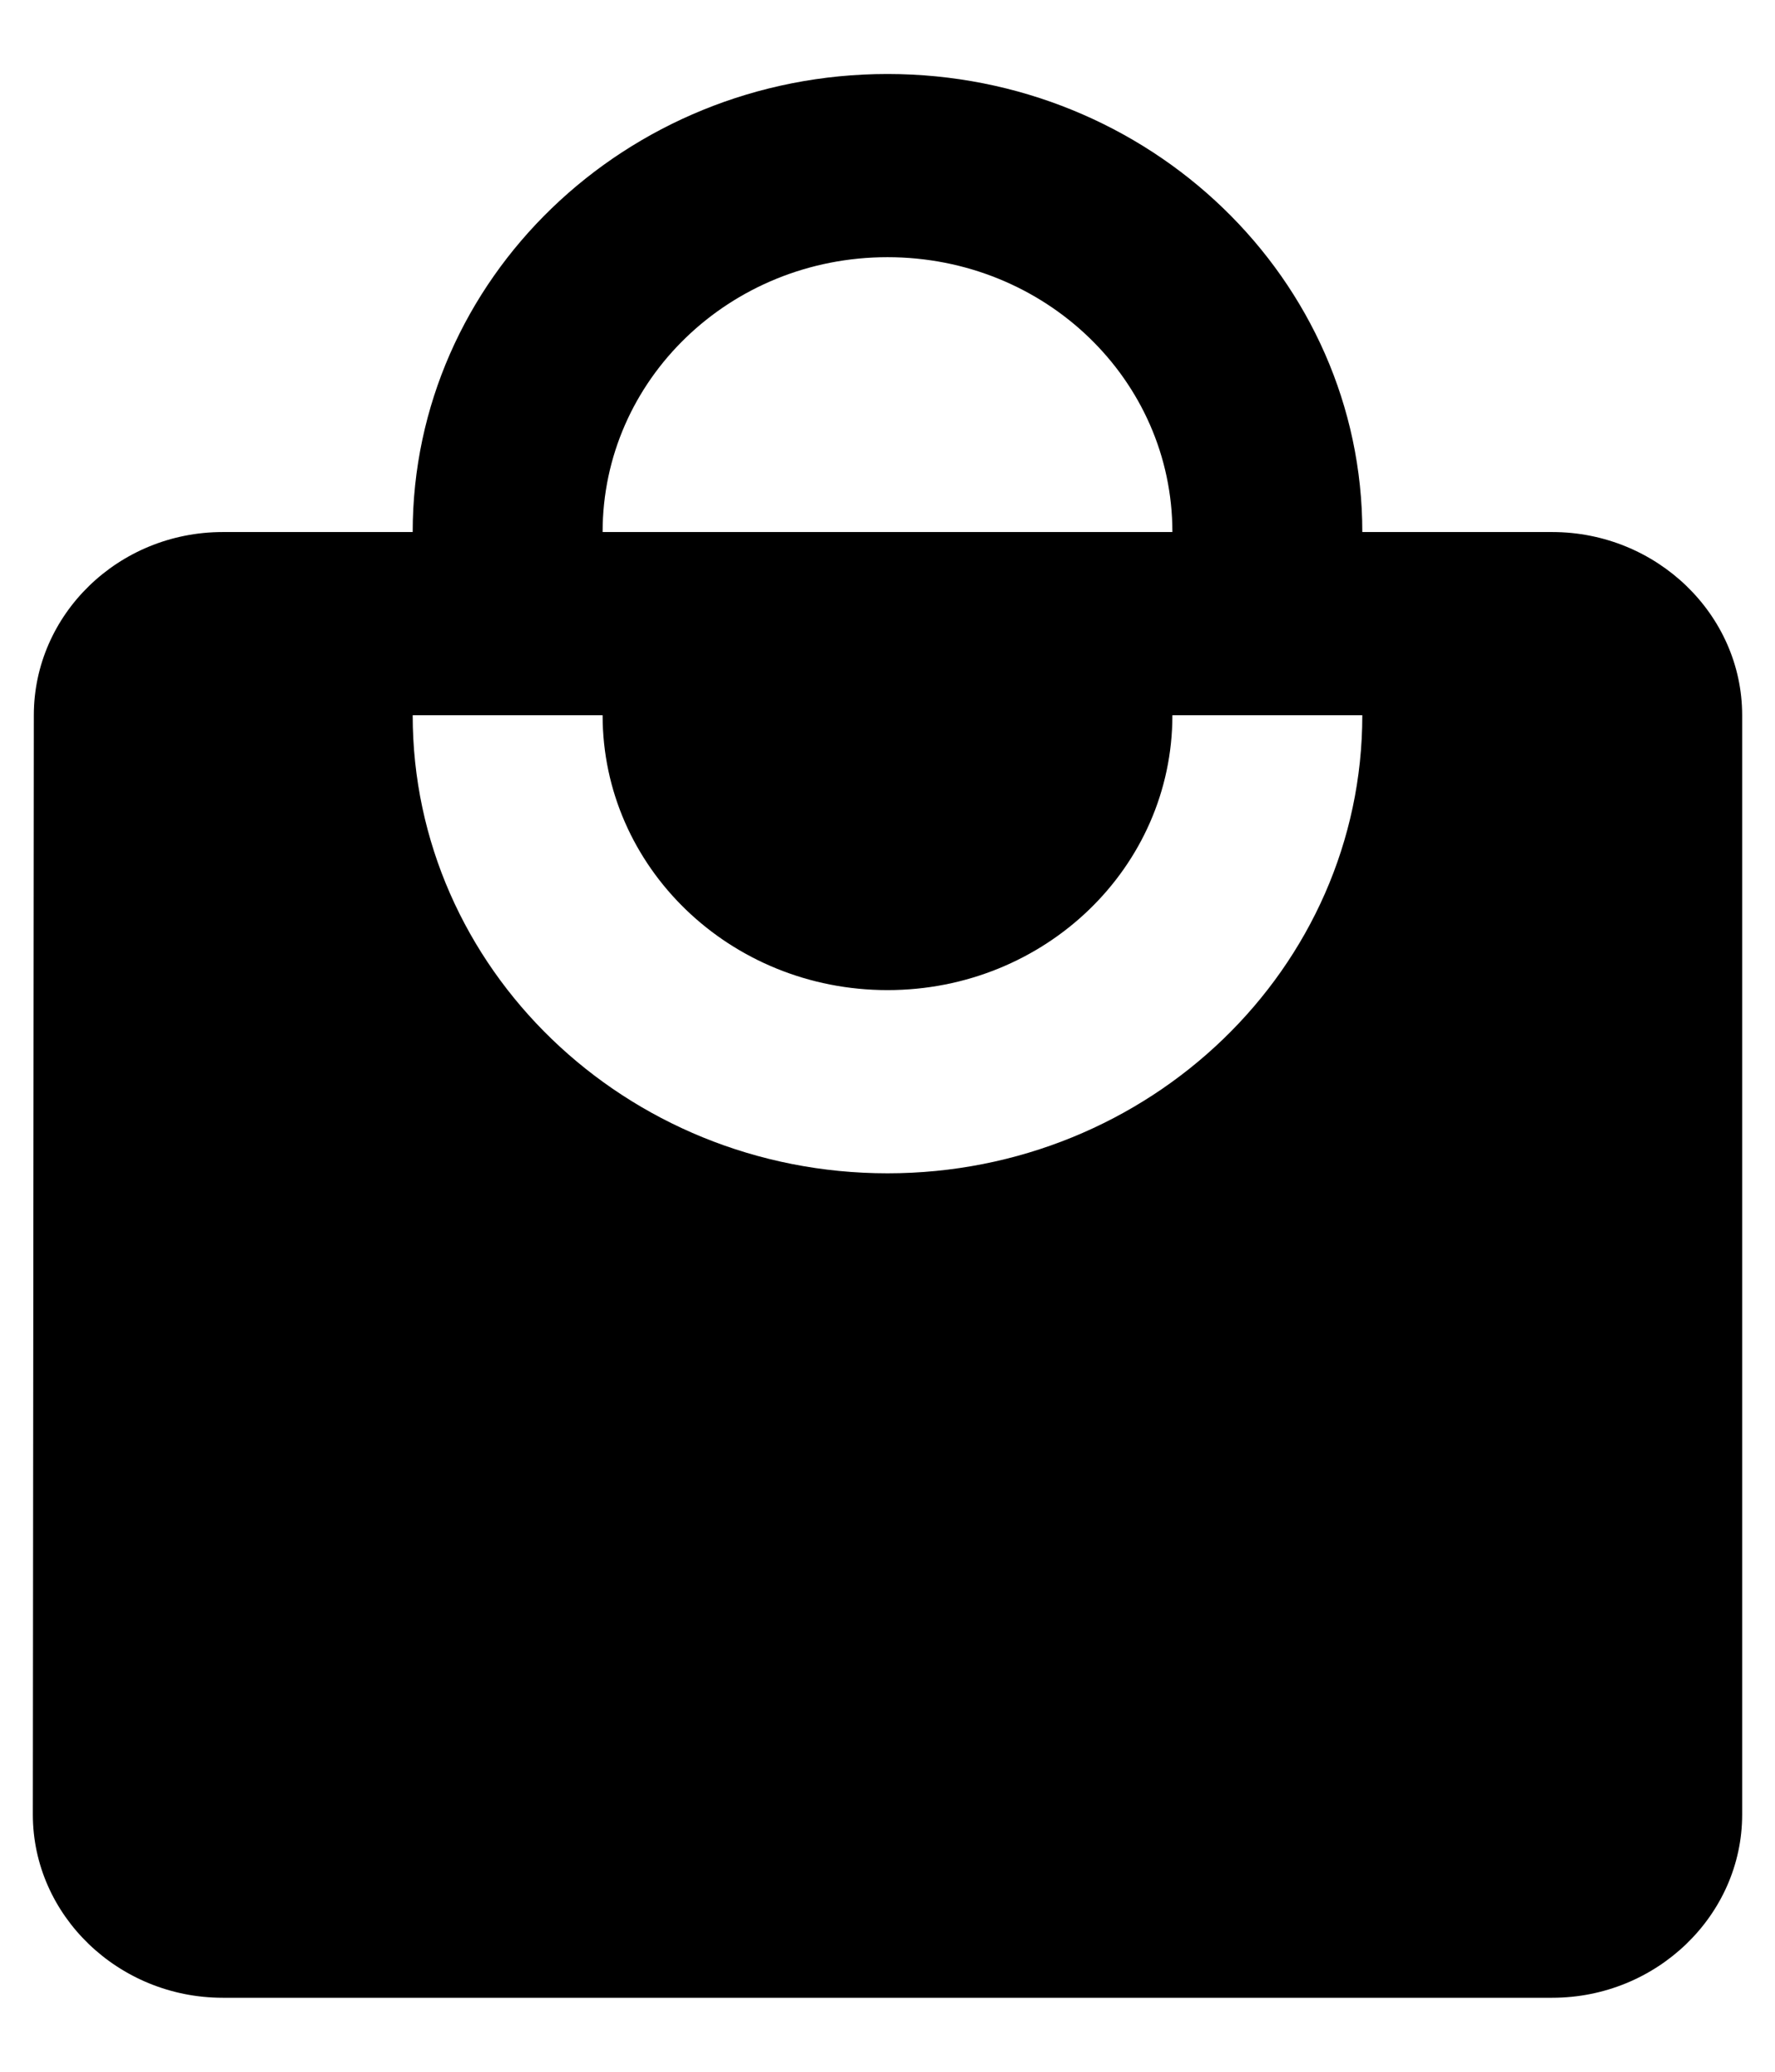 <svg width="18" height="21" viewBox="0 0 18 21" fill="none" xmlns="http://www.w3.org/2000/svg">
<path d="M15.741 5.393H13.815C13.815 2.83 11.658 0.75 9 0.75C6.342 0.75 4.185 2.83 4.185 5.393H2.259C1.2 5.393 0.343 6.229 0.343 7.25L0.333 18.393C0.333 19.414 1.2 20.25 2.259 20.25H15.741C16.8 20.25 17.667 19.414 17.667 18.393V7.25C17.667 6.229 16.8 5.393 15.741 5.393ZM9 2.607C10.599 2.607 11.889 3.851 11.889 5.393H6.111C6.111 3.851 7.402 2.607 9 2.607ZM9 11.893C6.342 11.893 4.185 9.813 4.185 7.25H6.111C6.111 8.791 7.402 10.036 9 10.036C10.599 10.036 11.889 8.791 11.889 7.25H13.815C13.815 9.813 11.658 11.893 9 11.893Z" fill="black"/>
</svg>

